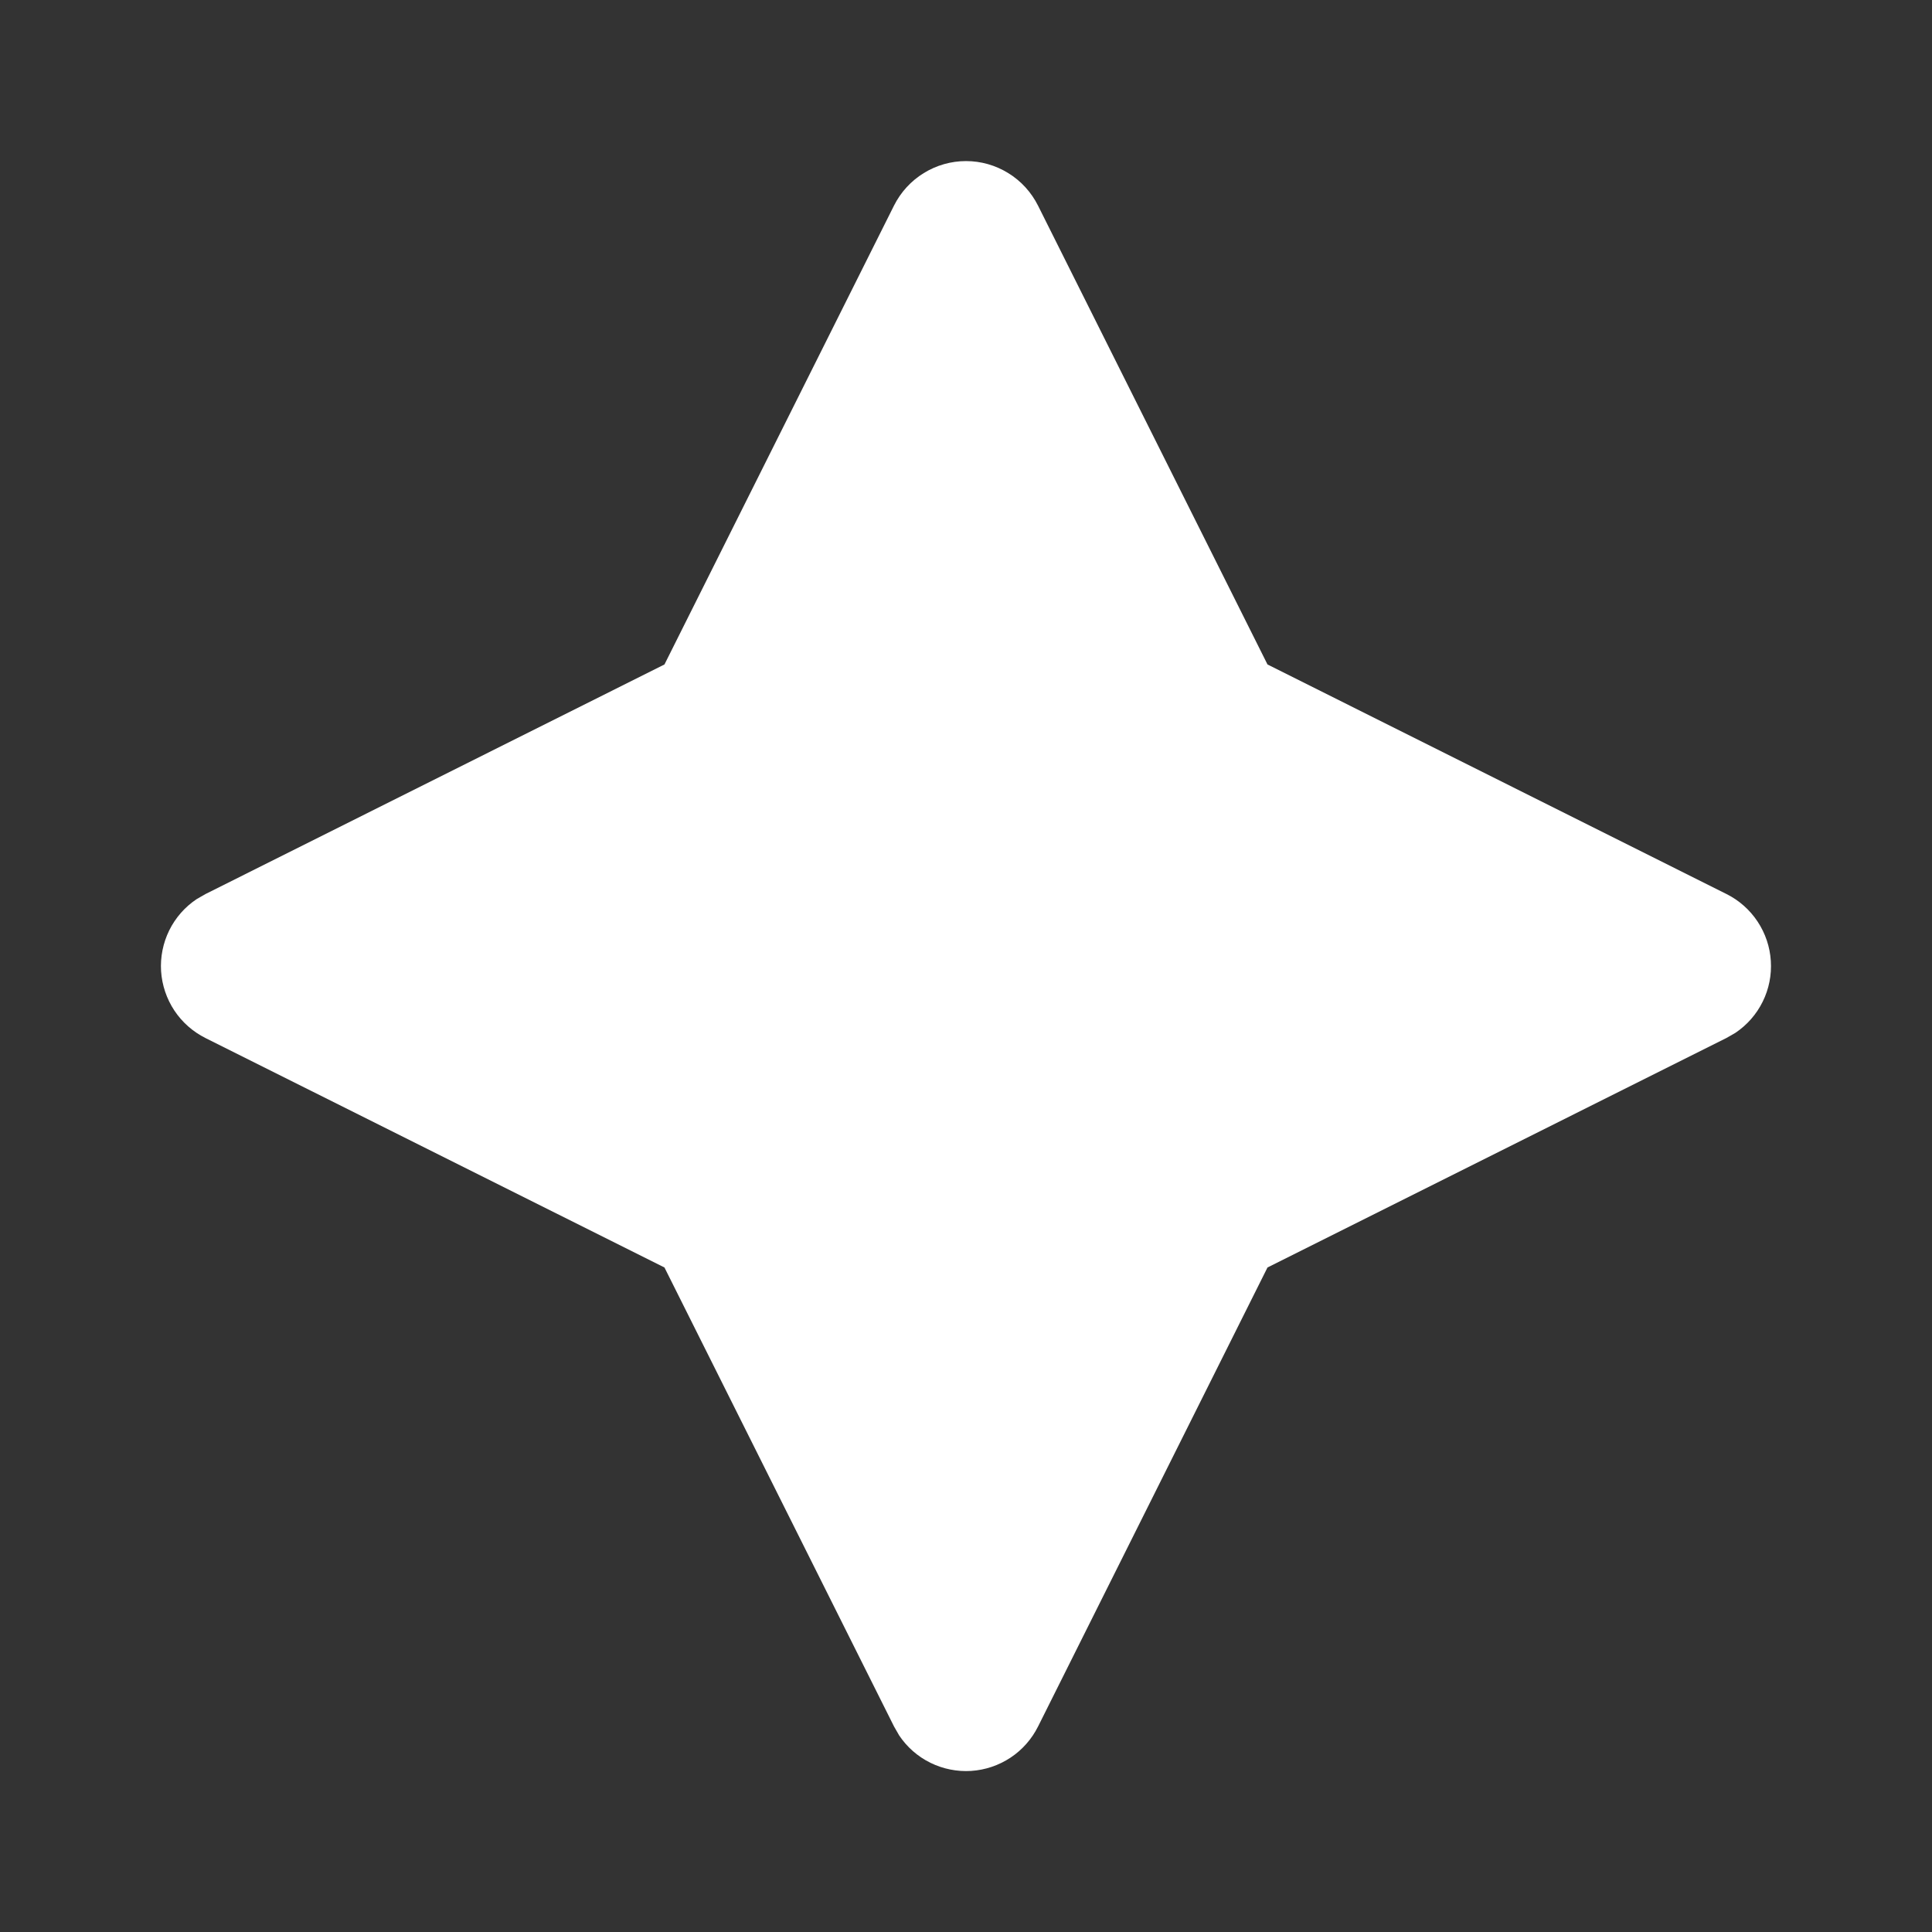 <svg width="40" height="40" viewBox="0 0 40 40" fill="none" xmlns="http://www.w3.org/2000/svg">
<rect x="0" y="0" width="40" height="40" fill="#333333" stroke="none"/>
<path d="M18.51 4.255C18.649 3.979 18.861 3.746 19.125 3.584C19.388 3.421 19.691 3.335 20 3.335C20.309 3.335 20.612 3.421 20.875 3.584C21.139 3.746 21.351 3.979 21.49 4.255L26.242 13.757L35.745 18.51C36.006 18.64 36.228 18.837 36.389 19.08C36.55 19.323 36.645 19.604 36.663 19.895C36.682 20.186 36.624 20.477 36.495 20.738C36.366 21 36.17 21.223 35.928 21.385L35.745 21.49L26.242 26.242L21.492 35.745C21.361 36.006 21.165 36.229 20.922 36.39C20.679 36.551 20.397 36.646 20.106 36.665C19.815 36.683 19.524 36.625 19.262 36.496C19 36.367 18.777 36.171 18.615 35.928L18.51 35.745L13.757 26.242L4.255 21.492C3.994 21.361 3.771 21.165 3.61 20.922C3.449 20.679 3.354 20.397 3.335 20.106C3.317 19.815 3.375 19.524 3.504 19.262C3.633 19 3.829 18.777 4.072 18.615L4.255 18.51L13.757 13.757L18.51 4.255Z" fill="white"/>
</svg>
